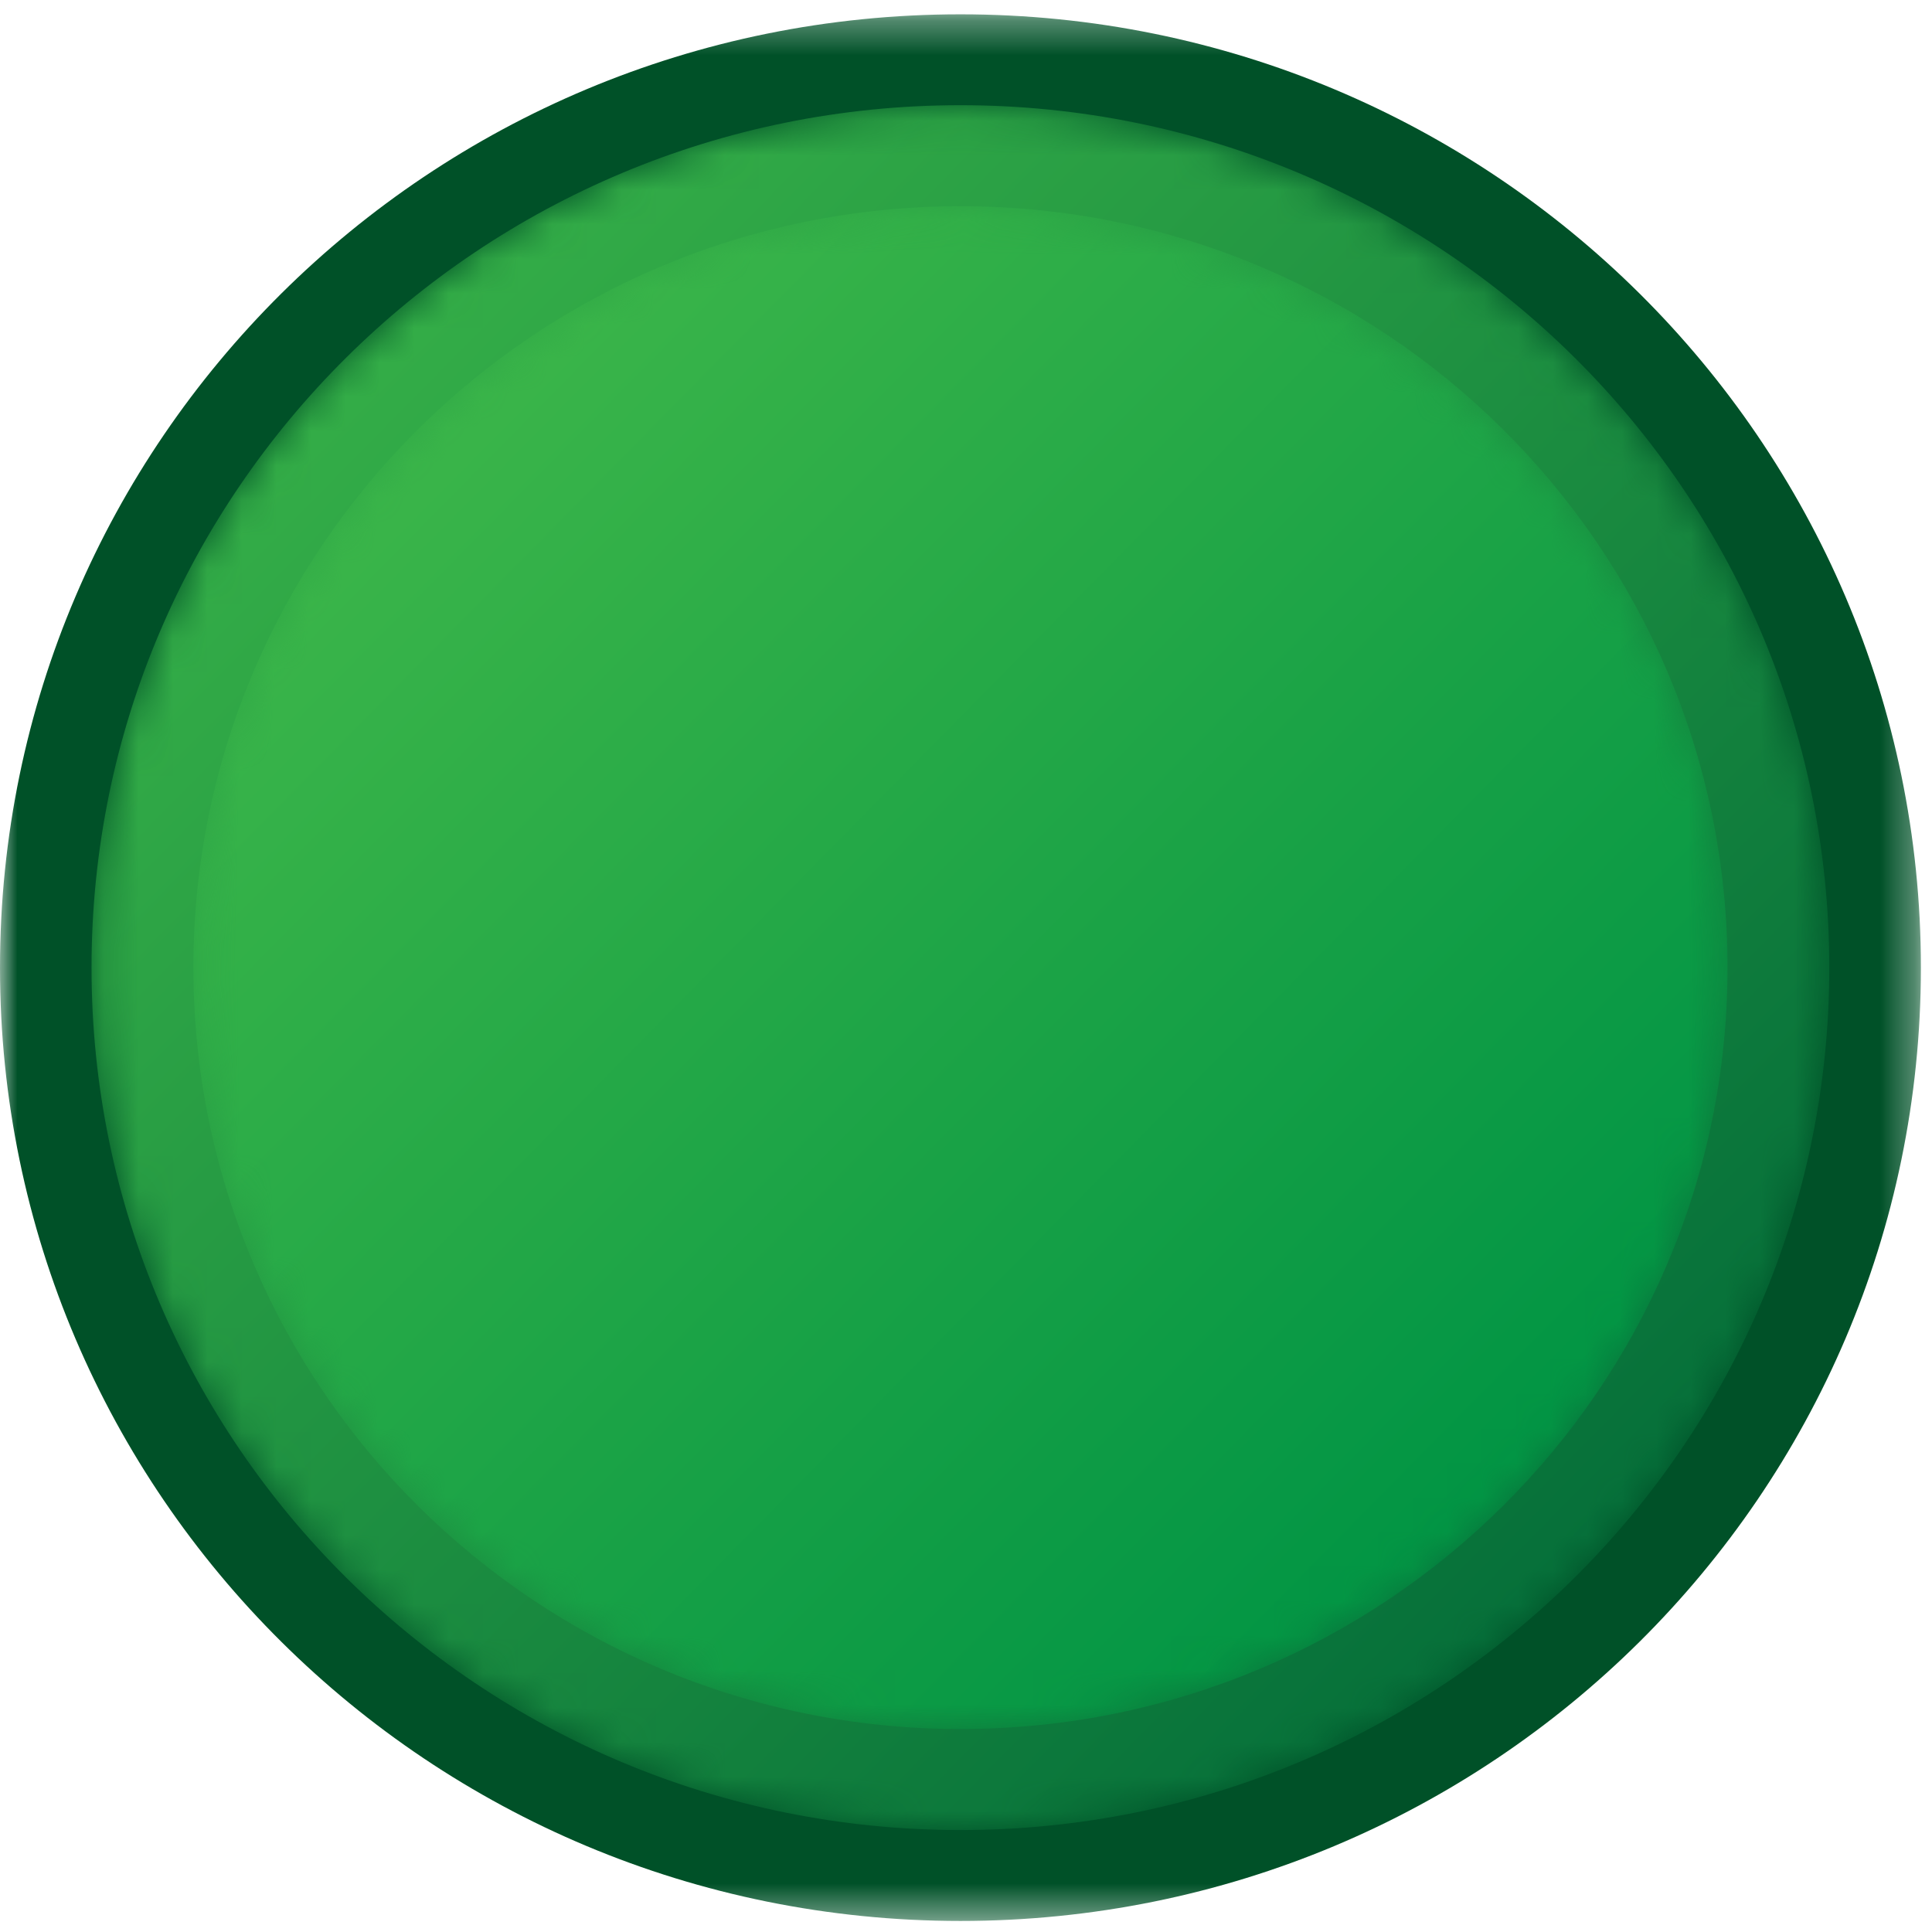 <?xml version="1.0" encoding="UTF-8"?>
<svg width="56px" height="56px" viewBox="0 0 56 56" version="1.1" xmlns="http://www.w3.org/2000/svg" xmlns:xlink="http://www.w3.org/1999/xlink">
    <title>Yess</title>
    <defs>
        <polygon id="path-1" points="0 0.32 55.677 0.32 55.677 55.585 0 55.585"></polygon>
        <path d="M0.146,25.049 C0.146,38.855 11.422,50.047 25.331,50.047 L25.331,50.047 C39.24,50.047 50.516,38.855 50.516,25.049 L50.516,25.049 C50.516,11.243 39.24,0.051 25.331,0.051 L25.331,0.051 C11.422,0.051 0.146,11.243 0.146,25.049" id="path-3"></path>
        <linearGradient x1="6.961%" y1="7.596%" x2="93.756%" y2="93.11%" id="linearGradient-5">
            <stop stop-color="#39B449" offset="0%"></stop>
            <stop stop-color="#006838" offset="100%"></stop>
        </linearGradient>
        <path d="M0.172,22.145 C0.172,34.334 10.126,44.215 22.406,44.215 L22.406,44.215 C34.686,44.215 44.64,34.334 44.64,22.145 L44.64,22.145 C44.64,9.957 34.686,0.075 22.406,0.075 L22.406,0.075 C10.126,0.075 0.172,9.957 0.172,22.145" id="path-6"></path>
        <linearGradient x1="16.727%" y1="17.218%" x2="86.562%" y2="86.024%" id="linearGradient-8">
            <stop stop-color="#39B449" offset="0%"></stop>
            <stop stop-color="#009444" offset="100%"></stop>
        </linearGradient>
    </defs>
    <g id="Product-Multi-Step-Form" stroke="none" stroke-width="1" fill="none" fill-rule="evenodd">
        <g id="Form-step-1-Desktop-(Normal)" transform="translate(-831, -381)">
            <g id="Operator" transform="translate(763, 357)">
                <g id="Group-3-Copy-2">
                    <g id="Yess" transform="translate(68, 24)">
                        <g id="Group-10">
                            <g id="Group-3" transform="translate(0, 0.095)">
                                <mask id="mask-2" fill="white">
                                    <use xlink:href="#path-1"></use>
                                </mask>
                                <g id="Clip-2"></g>
                                <path d="M55.678,27.953 C55.678,43.214 43.214,55.585 27.839,55.585 C12.464,55.585 -8.35820896e-05,43.214 -8.35820896e-05,27.953 C-8.35820896e-05,12.692 12.464,0.32 27.839,0.32 C43.214,0.32 55.678,12.692 55.678,27.953" id="Fill-1" fill="#005128" mask="url(#mask-2)"></path>
                            </g>
                            <g id="Group-6" transform="translate(2.507, 2.998)">
                                <mask id="mask-4" fill="white">
                                    <use xlink:href="#path-3"></use>
                                </mask>
                                <g id="Clip-5"></g>
                                <path d="M0.146,25.049 C0.146,38.855 11.422,50.047 25.331,50.047 L25.331,50.047 C39.24,50.047 50.516,38.855 50.516,25.049 L50.516,25.049 C50.516,11.243 39.24,0.051 25.331,0.051 L25.331,0.051 C11.422,0.051 0.146,11.243 0.146,25.049" id="Fill-4" fill="url(#linearGradient-5)" mask="url(#mask-4)"></path>
                            </g>
                            <g id="Group-9" transform="translate(5.433, 5.902)">
                                <mask id="mask-7" fill="white">
                                    <use xlink:href="#path-6"></use>
                                </mask>
                                <g id="Clip-8"></g>
                                <path d="M0.172,22.145 C0.172,34.334 10.126,44.215 22.406,44.215 L22.406,44.215 C34.686,44.215 44.64,34.334 44.64,22.145 L44.64,22.145 C44.64,9.957 34.686,0.075 22.406,0.075 L22.406,0.075 C10.126,0.075 0.172,9.957 0.172,22.145" id="Fill-7" fill="url(#linearGradient-8)" mask="url(#mask-7)"></path>
                            </g>
                        </g>
                    </g>
                </g>
            </g>
        </g>
    </g>
</svg>
